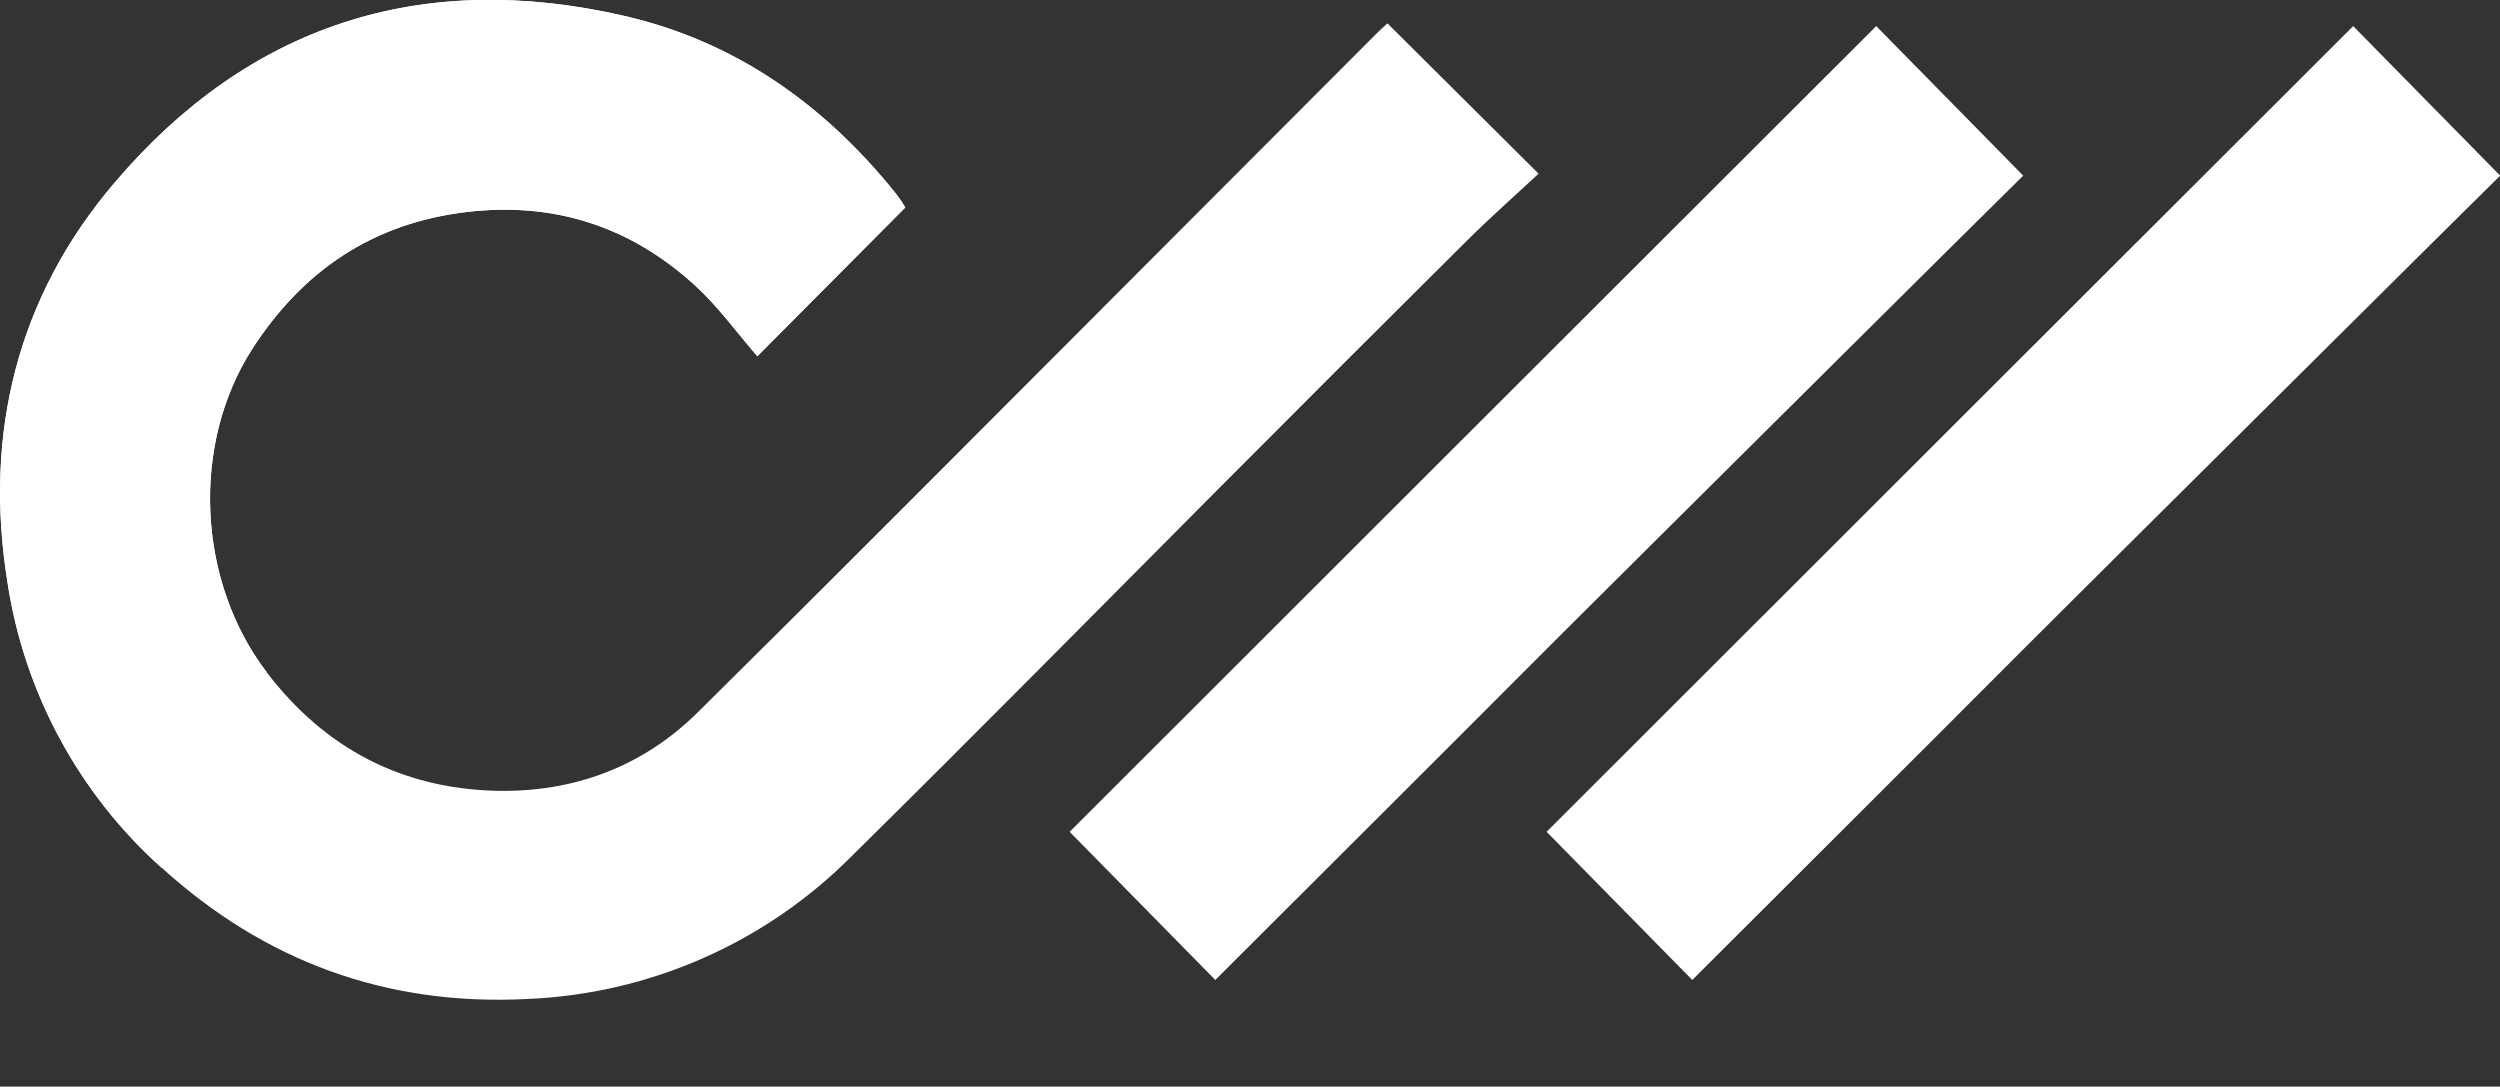 <?xml version="1.0" encoding="UTF-8"?> <svg xmlns="http://www.w3.org/2000/svg" viewBox="1784.94 2376.025 430.12 186.946" width="430.12" height="186.946"><rect x="1784.94" y="2376.025" width="430.12" height="186.946" fill="#333333" stroke="none"/><path fill="rgb(255, 255, 255)" stroke="none" fill-opacity="1" stroke-width="1" stroke-opacity="1" color="rgb(51, 51, 51)" font-size-adjust="none" class="cls-1" id="tSvg9af8c2355e" d="M 1808.09 2582.495 C 1817.19 2582.495 1826.89 2586.885 1828.95 2596.865 C 1825.83 2596.865 1822.71 2596.865 1819.59 2596.865 C 1817.59 2592.305 1813.51 2590.285 1808.09 2590.285 C 1800.09 2590.285 1794.71 2595.475 1794.71 2603.145 C 1794.71 2610.065 1799.94 2615.835 1808.02 2615.835 C 1813.64 2615.835 1818.23 2613.475 1819.78 2608.565 C 1822.883 2608.565 1825.987 2608.565 1829.09 2608.565 C 1827.15 2619.245 1817.53 2623.685 1808.09 2623.685 C 1796.2 2623.685 1784.96 2616.525 1784.96 2603.145C 1784.96 2589.765 1796.19 2582.325 1808.09 2582.495Z"></path><path fill="rgb(255, 255, 255)" stroke="none" fill-opacity="1" stroke-width="1" stroke-opacity="1" color="rgb(51, 51, 51)" font-size-adjust="none" class="cls-1" id="tSvg115d68944bc" d="M 1840.28 2590.405 C 1840.28 2587.905 1840.28 2585.405 1840.28 2582.905 C 1851.437 2582.905 1862.593 2582.905 1873.75 2582.905 C 1873.75 2585.405 1873.75 2587.905 1873.75 2590.405 C 1869.75 2590.405 1865.75 2590.405 1861.75 2590.405 C 1861.75 2601.362 1861.75 2612.318 1861.75 2623.275 C 1858.627 2623.275 1855.503 2623.275 1852.38 2623.275 C 1852.38 2612.318 1852.38 2601.362 1852.38 2590.405C 1848.347 2590.405 1844.313 2590.405 1840.28 2590.405Z"></path><path fill="rgb(255, 255, 255)" stroke="none" fill-opacity="1" stroke-width="1" stroke-opacity="1" color="rgb(51, 51, 51)" font-size-adjust="none" class="cls-1" id="tSvg128c1a0618e" d="M 1887.57 2623.215 C 1887.57 2609.762 1887.57 2596.308 1887.57 2582.855 C 1894.03 2582.795 1900.43 2582.855 1906.89 2582.855 C 1917.42 2582.855 1922.97 2589.945 1922.97 2597.565 C 1922.97 2605.185 1917.22 2611.805 1906.89 2611.805 C 1903.68 2611.805 1900.47 2611.805 1897.26 2611.805 C 1897.26 2615.612 1897.26 2619.418 1897.26 2623.225C 1894.03 2623.222 1890.8 2623.218 1887.57 2623.215Z M 1906.89 2604.415 C 1910.783 2604.454 1913.908 2601.214 1913.73 2597.325 C 1913.901 2593.466 1910.75 2590.279 1906.89 2590.405 C 1903.59 2590.345 1900.36 2590.405 1897.07 2590.405 C 1897.07 2595.072 1897.07 2599.738 1897.07 2604.405C 1900.343 2604.408 1903.617 2604.412 1906.89 2604.415Z"></path><path fill="rgb(255, 255, 255)" stroke="none" fill-opacity="1" stroke-width="1" stroke-opacity="1" color="rgb(51, 51, 51)" font-size-adjust="none" class="cls-1" id="tSvgaa9761c9b1" d="M 1958.73 2623.975 C 1946.65 2623.975 1935.73 2616.705 1935.73 2603.085 C 1935.73 2589.465 1946.9 2582.265 1958.92 2582.265 C 1970.74 2582.265 1981.92 2589.535 1981.92 2603.085C 1981.92 2615.375 1972.42 2623.975 1958.73 2623.975Z M 1958.86 2616.065 C 1965.86 2616.065 1972.29 2611.915 1972.29 2603.065 C 1972.29 2594.475 1965.96 2590.205 1958.92 2590.205 C 1951.88 2590.205 1945.48 2594.535 1945.48 2603.065C 1945.48 2611.915 1951.62 2616.065 1958.86 2616.065Z"></path><path fill="rgb(255, 255, 255)" stroke="none" fill-opacity="1" stroke-width="1" stroke-opacity="1" color="rgb(51, 51, 51)" font-size-adjust="none" class="cls-1" id="tSvgb4fda6c103" d="M 2000.75 2623.395 C 1999.78 2623.395 1998.81 2623.395 1997.84 2623.395 C 1997.84 2609.898 1997.84 2596.402 1997.84 2582.905 C 2001.073 2582.905 2004.307 2582.905 2007.54 2582.905 C 2007.54 2590.555 2007.54 2598.205 2007.54 2605.855 C 2016.003 2598.162 2024.467 2590.468 2032.93 2582.775 C 2033.93 2582.775 2034.93 2582.775 2035.93 2582.775 C 2035.93 2596.292 2035.93 2609.808 2035.93 2623.325 C 2032.723 2623.325 2029.517 2623.325 2026.31 2623.325 C 2026.31 2615.635 2026.31 2607.945 2026.31 2600.255C 2017.79 2607.968 2009.27 2615.682 2000.75 2623.395Z M 2007.41 2570.555 C 2007.73 2576.495 2011.93 2580.245 2018.84 2580.245 C 2026.01 2580.245 2029.95 2576.445 2030.34 2570.555 C 2028.47 2570.385 2025.82 2570.155 2023.88 2570.035 C 2023.36 2572.695 2021.56 2573.675 2018.78 2573.675 C 2015.78 2573.675 2014.25 2572.405 2013.93 2570.035C 2011.757 2570.208 2009.583 2570.382 2007.41 2570.555Z"></path><path fill="rgb(255, 255, 255)" stroke="none" fill-opacity="1" stroke-width="1" stroke-opacity="1" color="rgb(51, 51, 51)" font-size-adjust="none" class="cls-1" id="tSvg30cde8191f" d="M 2094.28 2582.785 C 2095.44 2582.785 2096.6 2582.785 2097.76 2582.785 C 2097.76 2596.282 2097.76 2609.778 2097.76 2623.275 C 2094.537 2623.275 2091.313 2623.275 2088.09 2623.275 C 2088.09 2615.988 2088.09 2608.702 2088.09 2601.415 C 2084.3 2605.645 2080.51 2609.875 2076.72 2614.105 C 2076.313 2614.105 2075.907 2614.105 2075.5 2614.105 C 2071.697 2609.875 2067.893 2605.645 2064.09 2601.415 C 2064.09 2608.702 2064.09 2615.988 2064.09 2623.275 C 2060.86 2623.275 2057.63 2623.275 2054.4 2623.275 C 2054.4 2609.778 2054.4 2596.282 2054.4 2582.785 C 2055.587 2582.785 2056.773 2582.785 2057.96 2582.785 C 2064.003 2589.188 2070.047 2595.592 2076.09 2601.995C 2082.153 2595.592 2088.217 2589.188 2094.28 2582.785Z"></path><path fill="rgb(255, 255, 255)" stroke="none" fill-opacity="1" stroke-width="1" stroke-opacity="1" color="rgb(51, 51, 51)" font-size-adjust="none" class="cls-1" id="tSvg894ba8551" d="M 2119.15 2623.395 C 2118.183 2623.395 2117.217 2623.395 2116.25 2623.395 C 2116.25 2609.898 2116.25 2596.402 2116.25 2582.905 C 2119.48 2582.905 2122.71 2582.905 2125.94 2582.905 C 2125.94 2590.555 2125.94 2598.205 2125.94 2605.855 C 2134.403 2598.162 2142.867 2590.468 2151.33 2582.775 C 2152.33 2582.775 2153.33 2582.775 2154.33 2582.775 C 2154.33 2596.292 2154.33 2609.808 2154.33 2623.325 C 2151.123 2623.325 2147.917 2623.325 2144.71 2623.325 C 2144.71 2615.635 2144.71 2607.945 2144.71 2600.255C 2136.19 2607.968 2127.67 2615.682 2119.15 2623.395Z"></path><path fill="rgb(255, 255, 255)" stroke="none" fill-opacity="1" stroke-width="1" stroke-opacity="1" color="rgb(51, 51, 51)" font-size-adjust="none" class="cls-1" id="tSvg32ff097127" d="M 2182.44 2590.685 C 2182.44 2601.548 2182.44 2612.412 2182.44 2623.275 C 2179.23 2623.275 2176.02 2623.275 2172.81 2623.275 C 2172.81 2609.818 2172.81 2596.362 2172.81 2582.905 C 2181.987 2582.905 2191.163 2582.905 2200.34 2582.905 C 2200.34 2585.498 2200.34 2588.092 2200.34 2590.685C 2194.373 2590.685 2188.407 2590.685 2182.44 2590.685Z"></path><path fill="rgb(255, 255, 255)" stroke="none" fill-opacity="1" stroke-width="1" stroke-opacity="1" color="rgb(51, 51, 51)" font-size-adjust="none" class="cls-1" id="tSvgc414bb22c3" d="M 1940.69 2411.725 C 1932.207 2420.255 1923.723 2428.785 1915.24 2437.315 C 1911.7 2433.235 1908.5 2428.765 1904.52 2425.135 C 1893.44 2415.005 1880.31 2410.715 1865.27 2412.495 C 1849.19 2414.395 1837.12 2422.495 1828.41 2435.955 C 1817.72 2452.465 1818.88 2476.065 1830.84 2491.705 C 1840.84 2504.805 1854.09 2511.705 1870.41 2512.085 C 1883.55 2512.355 1895.41 2508.015 1904.89 2498.675 C 1928.37 2475.465 1951.64 2452.055 1974.98 2428.675 C 1990.613 2413.035 2006.23 2397.388 2021.83 2381.735 C 2022.44 2381.125 2023.09 2380.565 2023.65 2380.045 C 2032.317 2388.665 2040.983 2397.285 2049.65 2405.905 C 2045.56 2409.715 2041.34 2413.445 2037.36 2417.395 C 2023.12 2431.535 2008.927 2445.712 1994.78 2459.925 C 1973.78 2481.005 1952.84 2502.245 1931.64 2523.155 C 1916.733 2538.23 1896.654 2547.077 1875.47 2547.905 C 1851.4 2549.105 1830.47 2541.425 1812.69 2525.255 C 1798.418 2512.427 1789.056 2495.032 1786.21 2476.055 C 1782.13 2450.515 1787.94 2427.055 1804.64 2407.465 C 1827.75 2380.265 1857.45 2370.705 1892.34 2378.745 C 1911.43 2383.145 1926.67 2393.935 1938.9 2409.105 C 1939.33 2409.635 1939.72 2410.205 1940.11 2410.755C 1940.32 2411.105 1940.51 2411.435 1940.69 2411.725Z"></path><path fill="rgb(255, 255, 255)" stroke="none" fill-opacity="1" stroke-width="1" stroke-opacity="1" color="rgb(51, 51, 51)" font-size-adjust="none" class="cls-1" id="tSvg4a3051a623" d="M 2133.03 2406.245 C 2126.89 2412.245 2075.85 2463.005 2069.37 2469.425 C 2058.11 2480.598 2046.887 2491.802 2035.7 2503.035 C 2022.55 2516.185 1994.85 2543.815 1994.03 2544.625 C 1985.45 2535.885 1977.17 2527.475 1968.97 2519.135 C 2012.32 2475.835 2075.05 2413.135 2107.74 2380.515C 2116.17 2389.092 2124.6 2397.668 2133.03 2406.245Z"></path><path fill="rgb(255, 255, 255)" stroke="none" fill-opacity="1" stroke-width="1" stroke-opacity="1" color="rgb(51, 51, 51)" font-size-adjust="none" class="cls-1" id="tSvgd226d843a7" d="M 2215.09 2406.245 C 2208.95 2412.245 2157.92 2463.005 2151.43 2469.425 C 2140.183 2480.598 2128.96 2491.802 2117.76 2503.035 C 2104.61 2516.185 2076.91 2543.815 2076.09 2544.625 C 2067.51 2535.885 2059.23 2527.475 2051.03 2519.135 C 2094.38 2475.835 2157.11 2413.135 2189.8 2380.515C 2198.23 2389.092 2206.66 2397.668 2215.09 2406.245Z"></path><path fill="rgb(255, 255, 255)" stroke="none" fill-opacity="1" stroke-width="1" stroke-opacity="1" color="rgb(51, 51, 51)" font-size-adjust="none" class="cls-1" id="tSvg11efd5480d8" d="M 1812.68 2525.285 C 1798.408 2512.457 1789.046 2495.062 1786.2 2476.085 C 1782.12 2450.545 1787.93 2427.085 1804.63 2407.495 C 1827.74 2380.295 1857.45 2370.735 1892.33 2378.775 C 1911.43 2383.175 1926.67 2393.965 1938.9 2409.135 C 1939.32 2409.665 1939.71 2410.235 1940.1 2410.785 C 1940.32 2411.105 1940.51 2411.435 1940.69 2411.725 C 1932.207 2420.255 1923.723 2428.785 1915.24 2437.315 C 1911.7 2433.235 1908.5 2428.765 1904.52 2425.135 C 1893.44 2415.005 1880.31 2410.715 1865.27 2412.495 C 1849.19 2414.395 1837.12 2422.495 1828.41 2435.955 C 1817.72 2452.465 1818.88 2476.065 1830.84 2491.705"></path><defs> </defs></svg> 